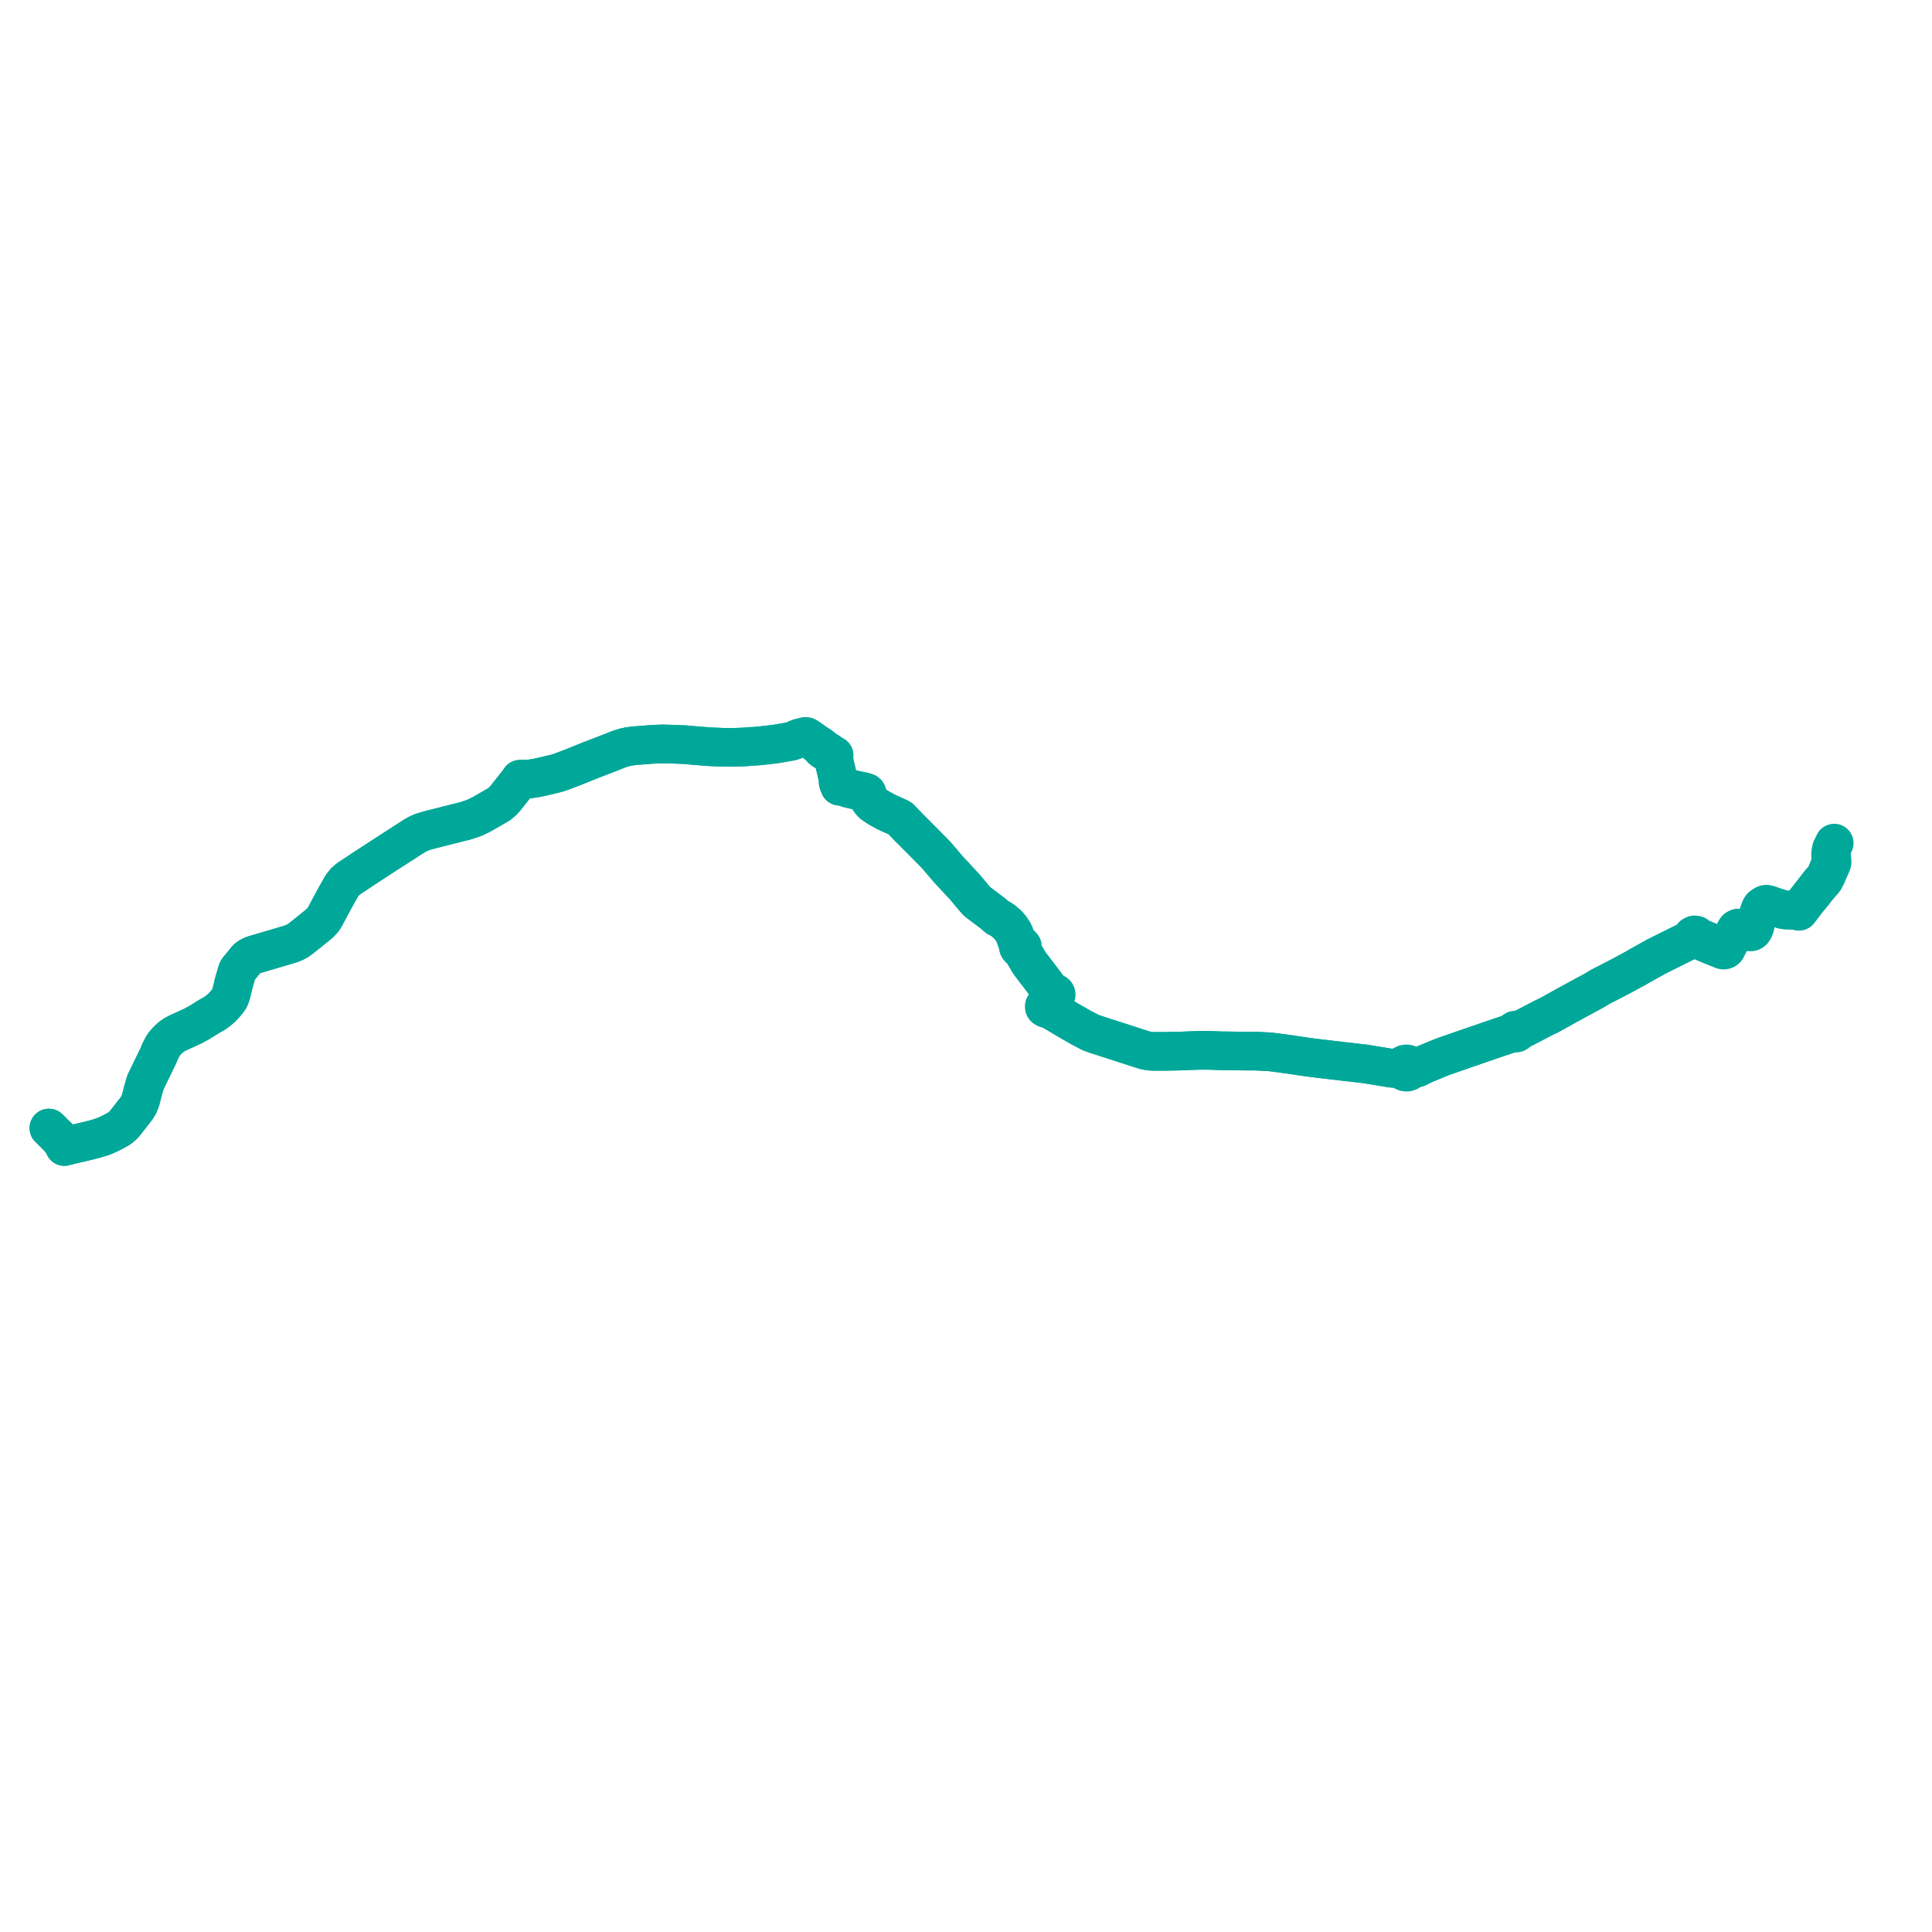     
<svg width="790.374" height="790.374" version="1.1"
     xmlns="http://www.w3.org/2000/svg">

  <title>Plan de ligne</title>
  <desc>Du 2024-07-06 au 2024-08-31</desc>

<path d='M 749.297 347.244 L 749.128 347.98 L 748.892 349.496 L 748.885 349.624 L 748.899 349.903 L 748.927 350.395 L 748.957 350.908 L 749.025 351.423 L 749.047 351.835 L 749.051 351.925 L 749.06 352.177 L 749.022 352.478 L 748.943 353.11 L 747.622 356.31 L 747.515 356.568 L 747.335 356.978 L 746.985 357.855 L 746.849 358.135 L 746.37 358.983 L 746.23 359.222 L 746.033 359.519 L 745.654 359.922 L 744.999 360.562 L 744.611 361.035 L 743.628 362.231 L 742.803 363.314 L 742.708 363.452 L 738.804 368.441 L 735.99 372.077 L 735.721 372.407 L 735.519 372.654 L 734.768 372.504 L 733.948 372.425 L 730.46 372.252 L 729.82 372.178 L 729.533 372.109 L 729.172 372.021 L 728.066 371.665 L 727.769 371.575 L 726.119 371.037 L 725.498 370.825 L 724.322 370.422 L 723.539 370.164 L 723.124 370.033 L 722.711 369.975 L 722.335 369.991 L 721.938 370.135 L 721.426 370.449 L 721.239 370.564 L 720.654 371.003 L 720.405 371.343 L 719.894 372.506 L 719.351 374.141 L 718.283 377.351 L 717.95 378.772 L 717.626 379.798 L 717.366 380.296 L 717.116 380.672 L 716.849 380.928 L 716.441 381.147 L 715.767 381.176 L 715.529 381.122 L 715.51 381.115 L 711.845 379.787 L 711.602 379.698 L 711.205 379.695 L 710.864 379.774 L 710.496 379.969 L 710.159 380.349 L 710.054 380.538 L 709.384 381.835 L 707.872 384.781 L 706.614 387.234 L 706.469 387.482 L 705.908 387.695 L 705.454 387.67 L 704.887 387.483 L 704.604 387.389 L 704.1 387.211 L 700.504 385.722 L 696.306 384.008 L 695.026 383.651 L 694.873 383.608 L 694.567 383.526 L 694.434 382.976 L 693.907 382.538 L 693.181 382.449 L 692.477 382.796 L 692.198 383.449 L 692.245 383.734 L 692.374 383.984 L 692.124 384.11 L 691.953 384.195 L 691.407 384.466 L 679.662 390.302 L 679.03 390.619 L 677.662 391.305 L 675.637 392.433 L 673.299 393.735 L 670.729 395.166 L 669.735 395.756 L 669.248 396.044 L 664.358 398.689 L 663.37 399.223 L 662.922 399.456 L 662.328 399.765 L 657.461 402.296 L 656.615 402.709 L 655.775 403.119 L 654.566 403.783 L 652.222 405.196 L 651.834 405.398 L 651.147 405.779 L 646.424 408.333 L 645.778 408.683 L 644.677 409.284 L 642.475 410.478 L 640.698 411.441 L 640.048 411.815 L 634.911 414.672 L 634.737 414.769 L 633.791 415.296 L 632.714 415.81 L 632.504 415.91 L 631.51 416.385 L 623.105 420.758 L 621.275 421.599 L 621.039 421.707 L 620.761 421.831 L 620.633 421.622 L 620.424 421.468 L 620.163 421.392 L 619.818 421.422 L 619.528 421.585 L 619.401 421.749 L 619.338 421.938 L 619.348 422.135 L 619.428 422.319 L 619.209 422.39 L 618.855 422.507 L 616.413 423.316 L 613.559 424.258 L 608.302 426.065 L 607.759 426.258 L 606.667 426.629 L 605.058 427.179 L 604.125 427.503 L 602.988 427.898 L 600.552 428.723 L 590.232 432.308 L 586.03 434.034 L 582.936 435.308 L 579.685 436.885 L 578.371 437.148 L 577.304 437.114 L 577.26 436.515 L 576.932 435.913 L 576.302 435.437 L 575.518 435.229 L 574.777 435.292 L 574.058 435.625 L 573.531 436.226 L 573.365 437.064 L 571.463 437.119 L 569.405 437.023 L 563.285 436.025 L 559.093 435.341 L 558.659 435.258 L 548.737 434.115 L 537.925 432.851 L 533.986 432.318 L 531.882 432.016 L 529.487 431.645 L 528.281 431.458 L 521.132 430.494 L 519.957 430.347 L 517.903 430.219 L 513.527 429.997 L 510.62 430.016 L 508.16 429.976 L 507.359 429.974 L 505.254 429.946 L 499.837 429.875 L 499.213 429.872 L 498.699 429.851 L 495.055 429.705 L 491.763 429.695 L 491.021 429.692 L 490.562 429.708 L 490.191 429.705 L 486.348 429.841 L 482.903 429.989 L 481.114 430.022 L 476.231 430.111 L 472.048 430.108 L 471.18 430.06 L 470.54 430.031 L 469.226 429.816 L 468.29 429.623 L 468.102 429.563 L 465.212 428.638 L 457.778 426.231 L 448.618 423.284 L 447.931 423.067 L 446.834 422.656 L 446.123 422.39 L 442.753 420.623 L 442.174 420.319 L 437.934 417.894 L 437.377 417.564 L 430.604 413.549 L 429.28 412.75 L 428.732 412.419 L 428.777 412.207 L 428.679 411.886 L 428.612 411.758 L 428.472 411.641 L 428.698 411.222 L 429.326 409.864 L 429.709 409.182 L 430.112 408.465 L 431.131 407.507 L 431.236 407.522 L 431.589 407.48 L 431.873 407.316 L 432.002 407.157 L 432.078 406.938 L 432.026 406.607 L 431.979 406.526 L 431.793 406.34 L 431.541 406.224 L 431.276 406.195 L 431.02 406.242 L 429.909 405.855 L 428.693 403.952 L 428.025 403.056 L 427.076 401.782 L 425.655 399.894 L 421.212 394.078 L 417.906 388.512 L 417.733 388.043 L 417.946 387.945 L 418.118 387.799 L 418.234 387.617 L 418.284 387.413 L 418.266 387.207 L 418.179 387.013 L 418.031 386.849 L 417.827 386.724 L 417.589 386.656 L 417.338 386.651 L 417.185 386.681 L 417.042 386.734 L 416.461 386.304 L 415.932 384.708 L 414.933 382.077 L 414.233 380.78 L 413.558 379.794 L 412.465 378.451 L 411.639 377.671 L 410.318 376.595 L 409.435 375.982 L 408.07 375.289 L 407.837 375.11 L 407.645 374.94 L 406.386 373.825 L 405.992 373.548 L 405.76 373.352 L 404.575 372.458 L 400.206 369.161 L 399.655 368.718 L 398.442 367.341 L 394.622 362.775 L 388.009 355.66 L 384.406 351.444 L 383.591 350.49 L 382.865 349.641 L 378.153 344.859 L 372.809 339.491 L 371.906 338.603 L 368.32 334.87 L 367.728 334.513 L 363.289 332.524 L 362.457 332.124 L 361.594 331.65 L 359.393 330.441 L 357.096 328.888 L 356.618 328.397 L 356.075 327.807 L 354.552 325.336 L 354.388 325.088 L 354.617 324.963 L 354.749 324.758 L 354.753 324.524 L 354.657 324.347 L 354.485 324.218 L 354.267 324.158 L 354.045 324.178 L 353.851 324.269 L 353.631 324.027 L 353.306 323.868 L 351.03 323.441 L 349.874 323.158 L 349.136 323.003 L 347.093 322.527 L 344.607 321.649 L 344.004 321.538 L 343.502 321.638 L 342.89 320.049 L 342.911 319.564 L 342.808 318.683 L 342.716 317.903 L 342.286 316.038 L 341.554 312.971 L 341.064 310.566 L 340.92 309.725 L 340.961 309.588 L 341.21 309.054 L 340.595 308.725 L 339.837 308.239 L 339.083 307.678 L 338.135 307.049 L 336.999 306.263 L 335.519 305.068 L 335.287 304.897 L 333.983 304.175 L 333.585 303.905 L 333.379 303.744 L 333.142 303.575 L 331.445 302.364 L 331.213 302.2 L 330.962 302.023 L 330.511 301.721 L 329.893 301.363 L 329.392 301.338 L 329.233 301.375 L 327.188 301.852 L 325.806 302.371 L 325.116 302.758 L 324.974 302.815 L 324.641 302.949 L 324.339 303.071 L 324.043 303.145 L 323.24 303.348 L 317.538 304.336 L 310.812 305.121 L 308.751 305.275 L 308.365 305.304 L 307.501 305.332 L 306.02 305.435 L 305.569 305.496 L 305.131 305.555 L 301.227 305.702 L 298.246 305.749 L 297.071 305.73 L 295.438 305.703 L 290.57 305.497 L 287.434 305.266 L 283.996 304.983 L 283.509 304.94 L 281.421 304.754 L 280.203 304.646 L 279.249 304.606 L 275.086 304.433 L 270.87 304.343 L 269.515 304.388 L 267.718 304.452 L 264.603 304.677 L 260.702 304.985 L 259.197 305.119 L 257.143 305.4 L 255.316 305.798 L 253.004 306.543 L 249.956 307.775 L 241.645 310.976 L 236.631 312.993 L 234.534 313.84 L 231.244 315.102 L 228.854 315.984 L 227.469 316.402 L 225.591 316.85 L 223.051 317.457 L 219.899 318.152 L 219.048 318.324 L 216.856 318.639 L 213.612 318.747 L 212.767 318.782 L 212.54 319.221 L 211.426 320.641 L 208.121 324.829 L 206.749 326.566 L 205.547 327.866 L 204.118 329.051 L 197.076 333.113 L 194.14 334.55 L 190.577 335.756 L 175.756 339.493 L 172.751 340.381 L 171.076 341.1 L 169.408 342.045 L 159.165 348.638 L 149.543 354.901 L 142.517 359.56 L 141.222 360.662 L 139.89 362.33 L 137.332 366.841 L 135.227 370.722 L 132.737 375.418 L 131.985 376.459 L 130.787 377.74 L 126.21 381.459 L 122.652 384.26 L 121.885 384.807 L 120.578 385.508 L 119.232 386.063 L 117.146 386.709 L 114.965 387.35 L 111.504 388.369 L 106.618 389.806 L 103.997 390.577 L 103.025 390.94 L 102.917 390.981 L 101.898 391.548 L 101.521 391.806 L 101.389 391.922 L 100.919 392.342 L 100.723 392.559 L 99.554 394.001 L 99.38 394.218 L 99.042 394.631 L 98.725 395.007 L 98.558 395.222 L 98.164 395.727 L 97.582 396.377 L 97.233 396.877 L 96.691 398.464 L 96.052 400.745 L 95.888 401.289 L 95.597 402.297 L 95.457 402.809 L 95.222 403.936 L 94.944 405.056 L 94.818 405.567 L 94.571 406.567 L 94.16 407.772 L 94.001 408.183 L 93.638 408.817 L 92.71 410.038 L 92.146 410.713 L 91.758 411.127 L 90.809 412.142 L 89.446 413.363 L 88.225 414.25 L 87.802 414.556 L 85.782 415.688 L 81.164 418.535 L 78.965 419.717 L 75.451 421.349 L 72.829 422.526 L 71.291 423.349 L 69.875 424.338 L 68.4 425.732 L 67.208 427.089 L 66.584 428.033 L 65.521 430.061 L 64.792 431.859 L 62.654 436.26 L 60.76 440.158 L 59.496 442.781 L 58.587 445.889 L 57.475 450.189 L 56.809 451.871 L 55.969 453.217 L 55.742 453.58 L 50.797 459.921 L 49.695 460.972 L 48.55 461.803 L 46.305 463.047 L 44.431 463.97 L 42.37 464.88 L 40.068 465.626 L 38.134 466.16 L 35.943 466.719 L 34.865 466.971 L 28.636 468.425 L 26.353 469.036 L 25.926 468.038 L 24.968 466.615 L 23.777 465.241 L 23.643 465.055 L 23.253 464.741 L 22.309 463.765 L 21.531 463.001 L 20.653 462.11 L 20.432 461.883 L 20 461.481' fill='transparent' stroke='#00a899' stroke-linecap='round' stroke-linejoin='round' stroke-width='15.807'/><path d='M 20 461.481 L 20.432 461.883 L 20.653 462.11 L 21.531 463.001 L 22.309 463.765 L 23.253 464.741 L 23.643 465.055 L 23.777 465.241 L 24.968 466.615 L 25.926 468.038 L 26.353 469.036 L 27.725 468.669 L 28.636 468.425 L 35.943 466.719 L 38.134 466.16 L 40.068 465.626 L 42.37 464.88 L 44.431 463.97 L 46.305 463.047 L 48.55 461.803 L 49.695 460.972 L 50.797 459.921 L 55.742 453.58 L 55.969 453.217 L 56.809 451.871 L 57.475 450.189 L 58.587 445.889 L 59.496 442.781 L 60.76 440.158 L 64.792 431.859 L 65.521 430.061 L 66.584 428.033 L 67.208 427.089 L 68.4 425.732 L 69.875 424.338 L 71.291 423.349 L 72.829 422.526 L 75.451 421.349 L 78.965 419.717 L 81.164 418.535 L 85.782 415.688 L 87.802 414.556 L 88.225 414.25 L 89.446 413.363 L 90.809 412.142 L 91.758 411.127 L 92.146 410.713 L 92.71 410.038 L 93.638 408.817 L 94.001 408.183 L 94.16 407.772 L 94.571 406.567 L 94.818 405.567 L 95.222 403.936 L 95.457 402.809 L 95.597 402.297 L 95.888 401.289 L 96.052 400.745 L 96.691 398.464 L 97.233 396.877 L 97.582 396.377 L 98.164 395.727 L 98.558 395.222 L 98.725 395.007 L 99.042 394.631 L 99.38 394.218 L 99.554 394.001 L 100.723 392.559 L 100.919 392.342 L 101.389 391.922 L 101.521 391.806 L 101.898 391.548 L 102.917 390.981 L 103.025 390.94 L 103.997 390.577 L 106.618 389.806 L 111.504 388.369 L 114.229 387.567 L 114.965 387.35 L 117.146 386.709 L 119.232 386.063 L 120.578 385.508 L 121.885 384.807 L 122.652 384.26 L 126.21 381.459 L 130.787 377.74 L 131.985 376.459 L 132.737 375.418 L 135.227 370.722 L 137.004 367.445 L 137.332 366.841 L 139.89 362.33 L 141.222 360.662 L 142.517 359.56 L 149.543 354.901 L 158.045 349.367 L 159.165 348.638 L 169.408 342.045 L 171.076 341.1 L 172.751 340.381 L 175.756 339.493 L 187.084 336.637 L 190.577 335.756 L 194.14 334.55 L 197.076 333.113 L 204.118 329.051 L 205.547 327.866 L 206.749 326.566 L 211.426 320.641 L 212.54 319.221 L 212.767 318.782 L 213.612 318.747 L 215.705 318.678 L 216.856 318.639 L 219.048 318.324 L 219.899 318.152 L 223.051 317.457 L 227.469 316.402 L 228.854 315.984 L 231.244 315.102 L 234.534 313.84 L 236.631 312.993 L 241.645 310.976 L 249.956 307.775 L 253.004 306.543 L 255.316 305.798 L 257.143 305.4 L 257.851 305.303 L 259.197 305.119 L 260.702 304.985 L 264.603 304.677 L 267.718 304.452 L 269.515 304.388 L 270.87 304.343 L 275.086 304.433 L 279.249 304.606 L 280.203 304.646 L 281.421 304.754 L 283.509 304.94 L 283.996 304.983 L 287.434 305.266 L 290.57 305.497 L 293.38 305.616 L 295.438 305.703 L 298.246 305.749 L 301.227 305.702 L 305.131 305.555 L 305.569 305.496 L 306.02 305.435 L 307.501 305.332 L 308.365 305.304 L 308.751 305.275 L 310.812 305.121 L 317.538 304.336 L 323.24 303.348 L 324.043 303.145 L 324.339 303.071 L 324.974 302.815 L 325.116 302.758 L 325.806 302.371 L 326.37 302.159 L 327.188 301.852 L 329.233 301.375 L 329.392 301.338 L 329.893 301.363 L 330.511 301.721 L 330.962 302.023 L 331.213 302.2 L 331.445 302.364 L 333.379 303.744 L 333.585 303.905 L 333.983 304.175 L 334.206 304.517 L 334.845 304.982 L 335.106 305.182 L 335.514 305.54 L 335.693 305.758 L 335.93 306.106 L 336.079 306.357 L 336.288 306.569 L 337.059 307.131 L 337.744 307.479 L 338.118 307.607 L 339.083 307.678 L 339.837 308.239 L 340.595 308.725 L 341.21 309.054 L 340.961 309.588 L 340.92 309.725 L 341.064 310.566 L 341.554 312.971 L 342.286 316.038 L 342.716 317.903 L 342.8 318.617 L 342.911 319.564 L 342.89 320.049 L 343.502 321.638 L 344.004 321.538 L 344.607 321.649 L 345.407 321.932 L 347.093 322.527 L 349.136 323.003 L 349.874 323.158 L 351.03 323.441 L 353.306 323.868 L 353.631 324.027 L 353.851 324.269 L 353.728 324.395 L 353.661 324.549 L 353.685 324.794 L 353.847 324.997 L 354.103 325.104 L 354.388 325.088 L 354.552 325.336 L 356.075 327.807 L 356.618 328.397 L 357.096 328.888 L 359.393 330.441 L 362.457 332.124 L 363.289 332.524 L 367.728 334.513 L 368.32 334.87 L 371.906 338.603 L 372.809 339.491 L 375.947 342.643 L 378.153 344.859 L 382.865 349.641 L 383.591 350.49 L 388.009 355.66 L 394.622 362.775 L 395.347 363.642 L 398.442 367.341 L 399.655 368.718 L 400.206 369.161 L 405.76 373.352 L 405.992 373.548 L 406.386 373.825 L 407.645 374.94 L 407.837 375.11 L 408.07 375.289 L 409.435 375.982 L 410.318 376.595 L 411.639 377.671 L 412.465 378.451 L 413.558 379.794 L 414.233 380.78 L 414.933 382.077 L 415.932 384.708 L 416.461 386.304 L 416.692 387.048 L 416.626 387.21 L 416.606 387.381 L 416.634 387.551 L 416.733 387.747 L 416.895 387.91 L 417.081 388.014 L 417.293 388.074 L 417.516 388.084 L 417.733 388.043 L 417.906 388.512 L 421.212 394.078 L 425.655 399.894 L 427.076 401.782 L 428.693 403.952 L 429.142 404.655 L 429.909 405.855 L 430.545 406.752 L 430.535 406.848 L 430.63 407.178 L 430.112 408.465 L 429.841 408.947 L 429.326 409.864 L 428.698 411.222 L 428.472 411.641 L 428.073 411.43 L 427.772 411.358 L 427.444 411.437 L 427.212 411.604 L 427.197 411.79 L 427.235 412.073 L 427.404 412.281 L 427.601 412.413 L 427.938 412.586 L 428.172 412.58 L 428.432 412.573 L 428.732 412.419 L 429.28 412.75 L 430.604 413.549 L 431.064 413.821 L 437.377 417.564 L 437.934 417.894 L 442.174 420.319 L 442.753 420.623 L 446.123 422.39 L 446.834 422.656 L 447.931 423.067 L 448.618 423.284 L 452.803 424.631 L 457.778 426.231 L 465.212 428.638 L 468.102 429.563 L 468.29 429.623 L 469.226 429.816 L 470.54 430.031 L 471.18 430.06 L 472.048 430.108 L 476.231 430.111 L 481.114 430.022 L 482.903 429.989 L 486.348 429.841 L 490.191 429.705 L 490.562 429.708 L 491.021 429.692 L 494.185 429.702 L 495.055 429.705 L 498.699 429.851 L 499.213 429.872 L 499.837 429.875 L 505.254 429.946 L 507.359 429.974 L 508.16 429.976 L 510.62 430.016 L 513.527 429.997 L 517.903 430.219 L 519.957 430.347 L 521.132 430.494 L 528.281 431.458 L 531.882 432.016 L 533.986 432.318 L 537.241 432.758 L 537.925 432.851 L 548.737 434.115 L 558.659 435.258 L 559.093 435.341 L 569.405 437.023 L 571.463 437.119 L 573.365 437.064 L 573.582 437.703 L 573.996 438.167 L 574.829 438.559 L 575.618 438.617 L 576.329 438.388 L 576.962 437.889 L 577.181 437.538 L 577.304 437.114 L 578.371 437.148 L 579.685 436.885 L 582.936 435.308 L 585.078 434.426 L 586.03 434.034 L 590.232 432.308 L 600.552 428.723 L 602.988 427.898 L 605.058 427.179 L 606.667 426.629 L 607.759 426.258 L 608.302 426.065 L 613.559 424.258 L 616.413 423.316 L 618.855 422.507 L 619.209 422.39 L 619.428 422.319 L 619.6 422.494 L 619.835 422.604 L 620.1 422.635 L 620.36 422.581 L 620.575 422.455 L 620.725 422.271 L 620.79 422.054 L 620.761 421.831 L 621.039 421.707 L 621.275 421.599 L 623.105 420.758 L 631.51 416.385 L 632.504 415.91 L 632.714 415.81 L 633.791 415.296 L 634.737 414.769 L 634.911 414.672 L 640.048 411.815 L 640.698 411.441 L 644.677 409.284 L 645.778 408.683 L 646.424 408.333 L 651.147 405.779 L 651.834 405.398 L 652.222 405.196 L 654.137 404.042 L 654.566 403.783 L 655.775 403.119 L 656.615 402.709 L 657.461 402.296 L 662.328 399.765 L 662.922 399.456 L 663.37 399.223 L 664.358 398.689 L 669.248 396.044 L 669.735 395.756 L 670.729 395.166 L 675.637 392.433 L 677.662 391.305 L 679.03 390.619 L 679.662 390.302 L 685.577 387.363 L 691.407 384.466 L 691.953 384.195 L 692.124 384.11 L 692.374 383.984 L 692.594 384.209 L 692.879 384.37 L 693.207 384.456 L 693.87 384.378 L 694.059 384.287 L 694.617 384.494 L 695.765 384.913 L 697.453 385.632 L 700.172 386.79 L 704.049 388.354 L 704.454 388.512 L 705.015 388.679 L 705.3 388.675 L 705.598 388.603 L 705.946 388.431 L 706.159 388.235 L 706.469 387.482 L 706.614 387.234 L 707.872 384.781 L 709.384 381.835 L 710.054 380.538 L 710.159 380.349 L 710.496 379.969 L 710.864 379.774 L 711.205 379.695 L 711.602 379.698 L 711.845 379.787 L 715.51 381.115 L 715.529 381.122 L 715.767 381.176 L 716.441 381.147 L 716.849 380.928 L 717.116 380.672 L 717.366 380.296 L 717.626 379.798 L 717.95 378.772 L 718.283 377.351 L 719.894 372.506 L 720.405 371.343 L 720.654 371.003 L 721.239 370.564 L 721.426 370.449 L 721.938 370.135 L 722.335 369.991 L 722.711 369.975 L 723.124 370.033 L 723.539 370.164 L 724.322 370.422 L 725.498 370.825 L 726.119 371.037 L 727.769 371.575 L 728.066 371.665 L 729.172 372.021 L 729.533 372.109 L 729.82 372.178 L 730.46 372.252 L 733.948 372.425 L 734.768 372.504 L 735.519 372.654 L 735.94 372.823 L 736.342 372.297 L 737.333 371 L 739.084 368.711 L 739.184 368.57 L 739.278 368.438 L 739.393 368.295 L 741.793 365.427 L 742.955 363.852 L 743.022 363.768 L 743.071 363.709 L 743.119 363.65 L 743.241 363.504 L 744.127 362.478 L 744.962 361.489 L 746.156 360.128 L 746.425 359.718 L 746.603 359.357 L 747.191 358.225 L 747.874 356.631 L 749.335 353.323 L 749.455 352.98 L 749.497 352.801 L 749.511 352.628 L 749.487 352.158 L 749.312 350.464 L 749.268 349.88 L 749.235 349.423 L 749.128 347.98 L 749.297 347.244 L 749.948 345.83 L 750.374 344.906' fill='transparent' stroke='#00a899' stroke-linecap='round' stroke-linejoin='round' stroke-width='15.807'/>
</svg>
